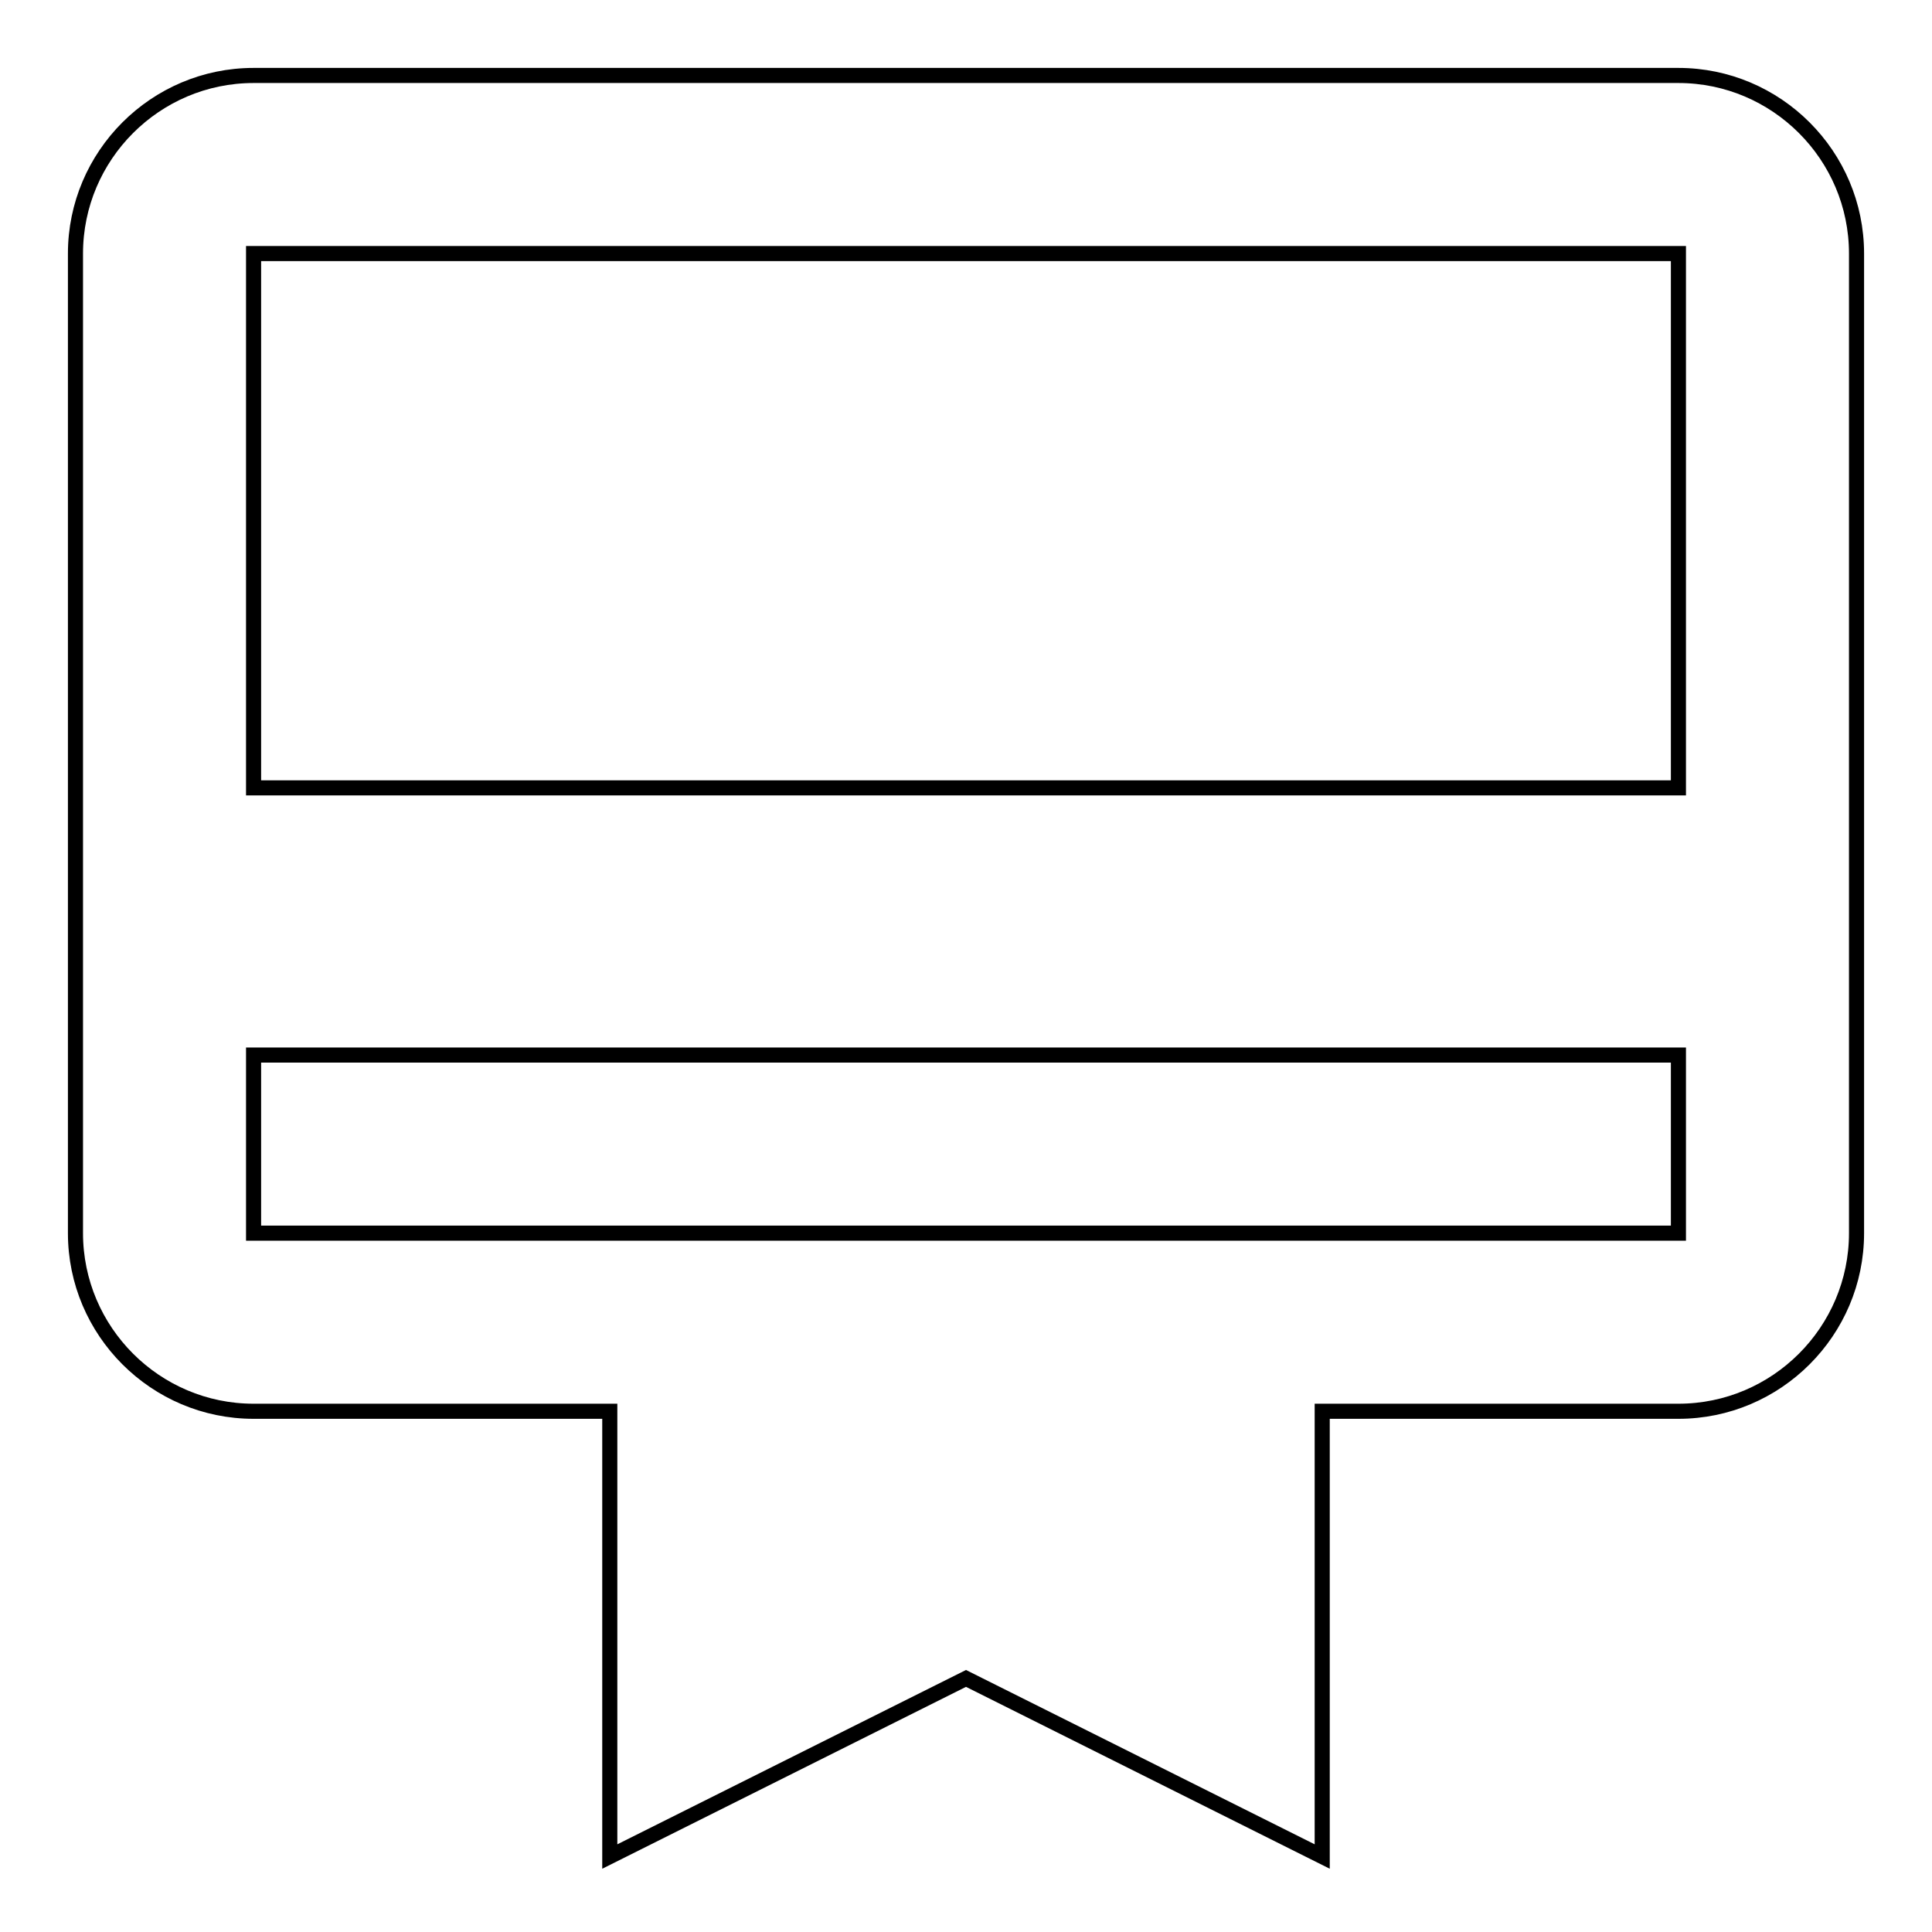 <?xml version="1.0" encoding="utf-8"?>
<!-- Svg Vector Icons : http://www.onlinewebfonts.com/icon -->
<!DOCTYPE svg PUBLIC "-//W3C//DTD SVG 1.1//EN" "http://www.w3.org/Graphics/SVG/1.1/DTD/svg11.dtd">
<svg version="1.1" xmlns="http://www.w3.org/2000/svg" xmlns:xlink="http://www.w3.org/1999/xlink" x="0px" y="0px" viewBox="0 0 256 256" enable-background="new 0 0 256 256" xml:space="preserve">
<g> <path stroke-width="2" fill-opacity="0" stroke="#000000"  d="M222.4,10H33.6C20.6,10,10,20.6,10,33.6v129.8c0,13,10.6,23.6,23.6,23.6h47.2v59l47.2-23.6l47.2,23.6v-59 h47.2c13,0,23.6-10.6,23.6-23.6V33.6C246,20.6,235.4,10,222.4,10L222.4,10z M222.4,163.4H33.6v-23.6h188.8V163.4L222.4,163.4z  M222.4,104.4H33.6V33.6h188.8V104.4L222.4,104.4z"/></g>
</svg>